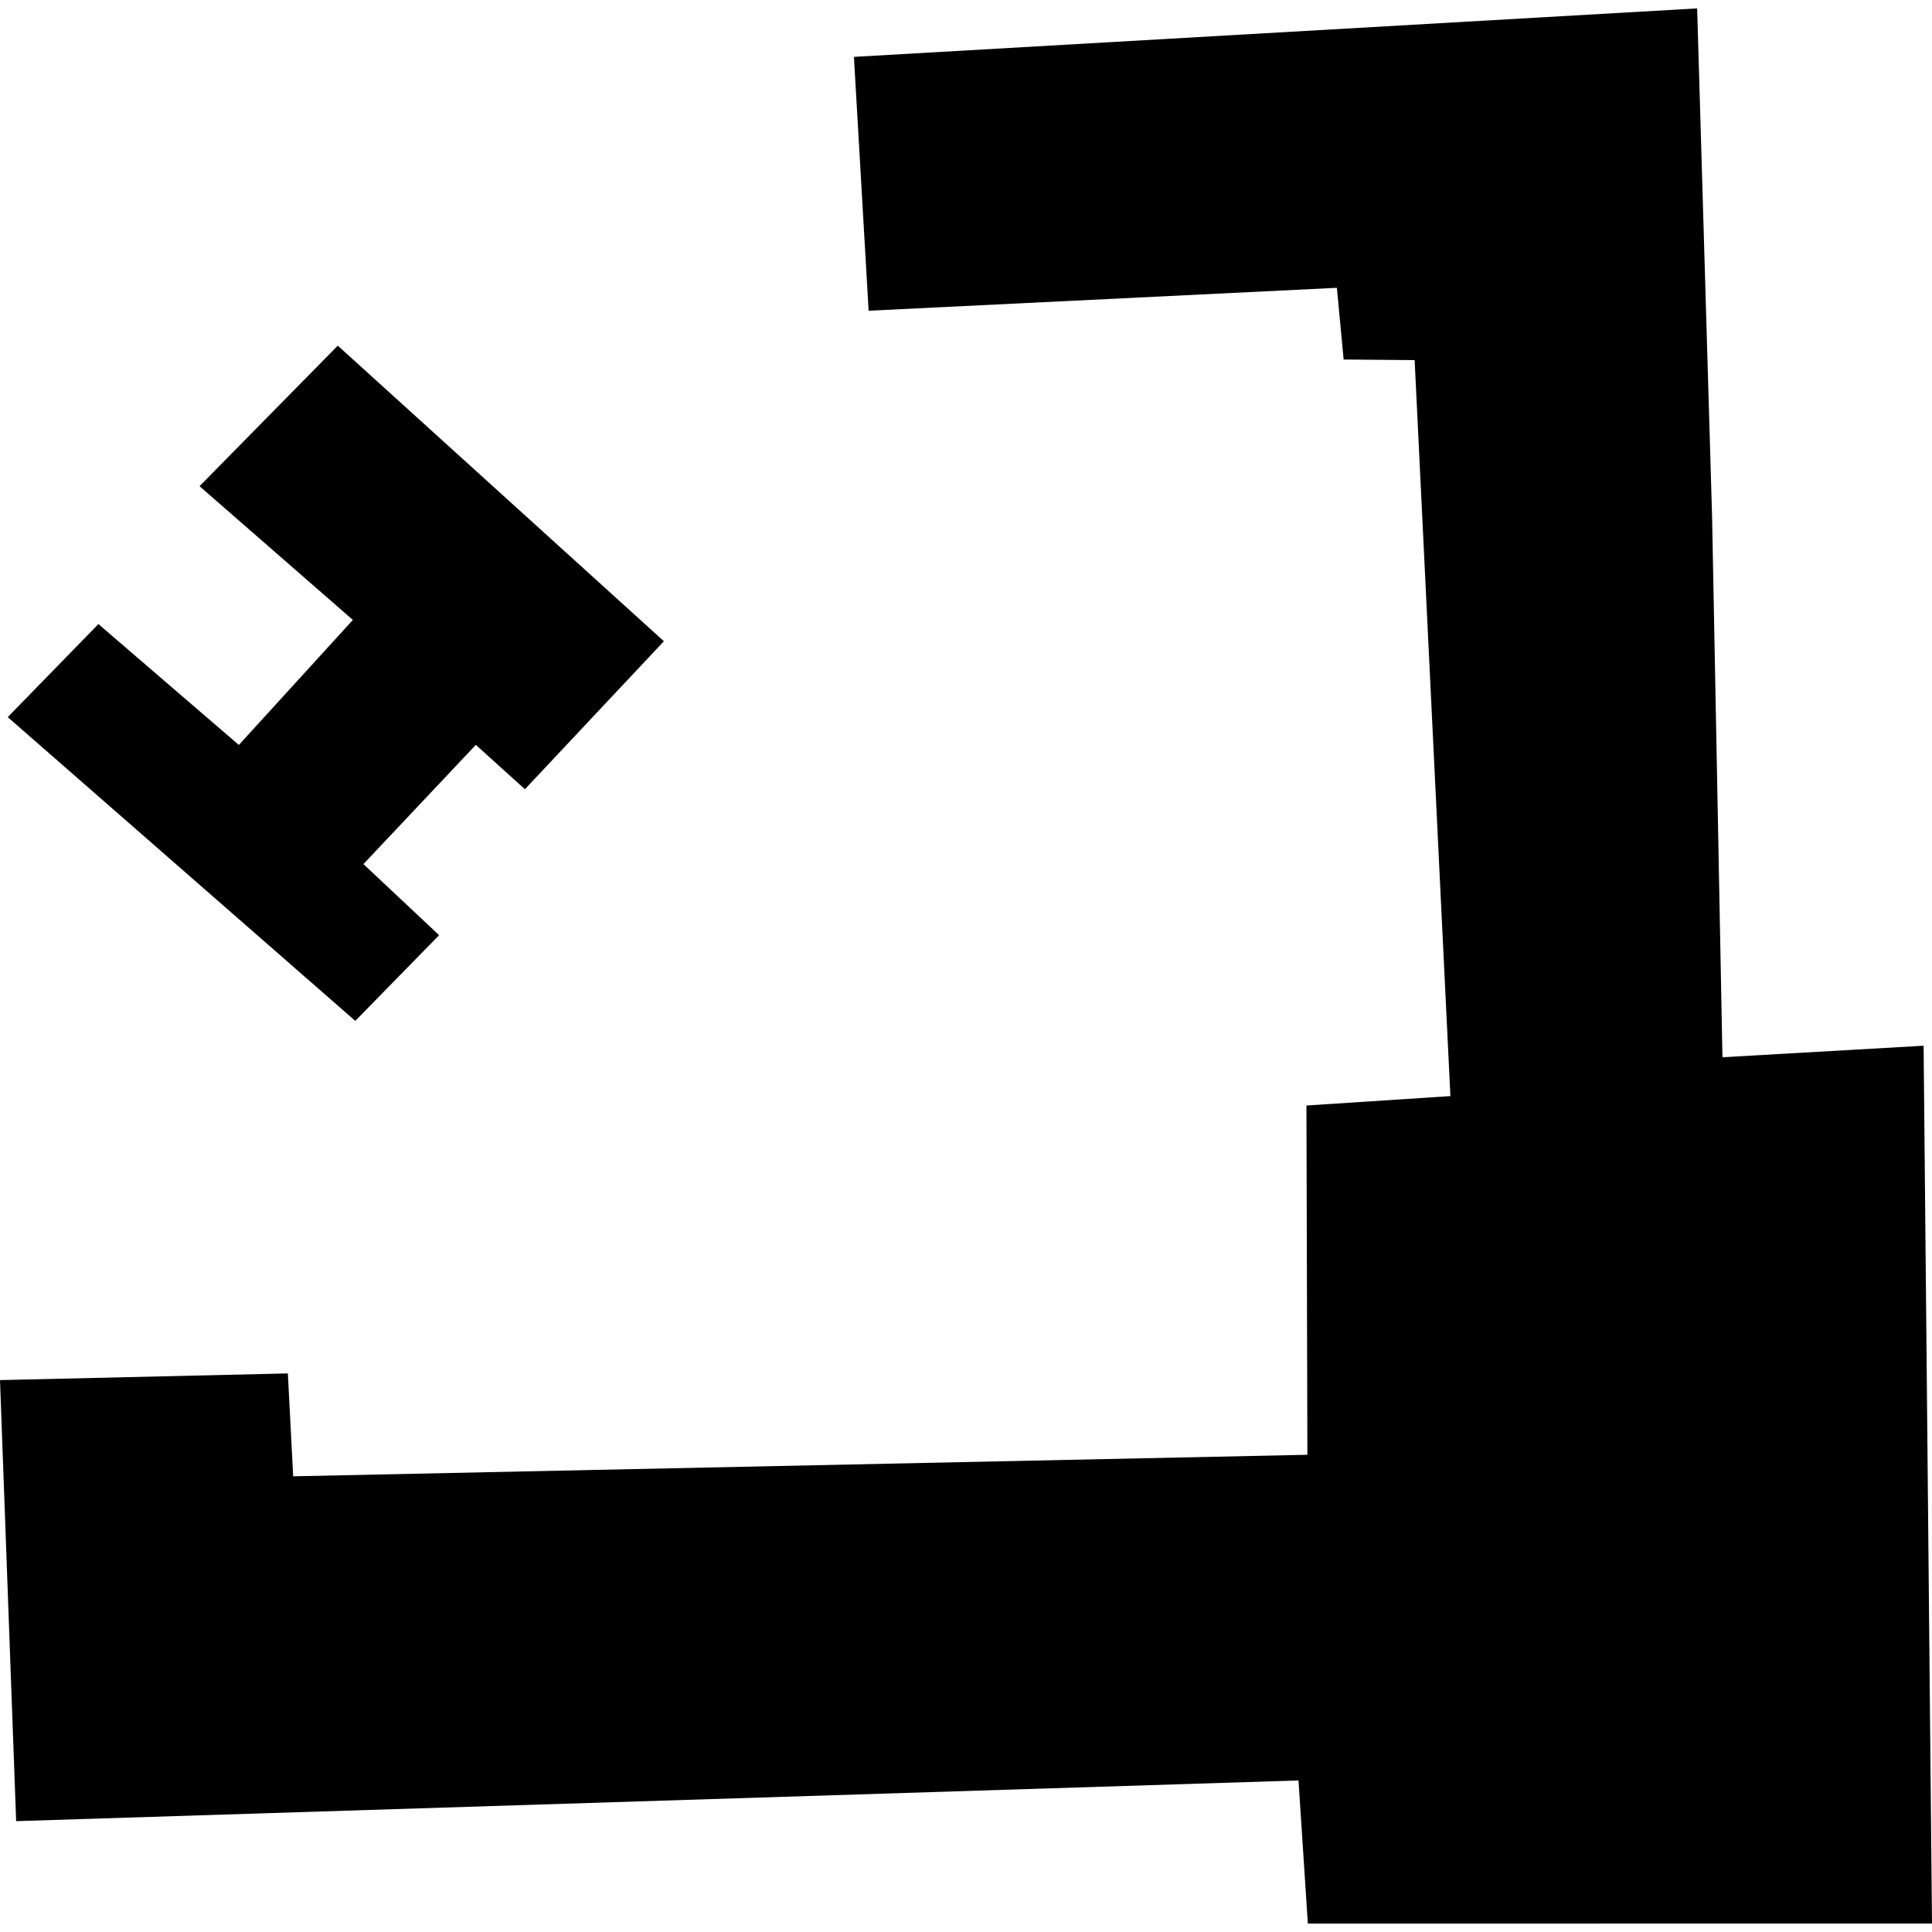 <?xml version="1.0" encoding="utf-8" standalone="no"?>
<!DOCTYPE svg PUBLIC "-//W3C//DTD SVG 1.1//EN"
  "http://www.w3.org/Graphics/SVG/1.1/DTD/svg11.dtd">
<!-- Created with matplotlib (https://matplotlib.org/) -->
<svg height="288pt" version="1.1" viewBox="0 0 288 288" width="288pt" xmlns="http://www.w3.org/2000/svg" xmlns:xlink="http://www.w3.org/1999/xlink">
 <defs>
  <style type="text/css">
*{stroke-linecap:butt;stroke-linejoin:round;}
  </style>
 </defs>
 <g id="figure_1">
  <g id="patch_1">
   <path d="M 0 288 
L 288 288 
L 288 0 
L 0 0 
z
" style="fill:none;opacity:0;"/>
  </g>
  <g id="axes_1">
   <g id="PatchCollection_1">
    <path clip-path="url(#pea8c0b0b68)" d="M 0 205.73 
L 2.407 271.475 
L 193.564 265.408 
L 194.96 286.748 
L 288 286.74 
L 286.749 155.883 
L 256.763 157.603 
L 255.219 77.07 
L 252.991 1.252 
L 127.293 8.479 
L 129.484 46.32 
L 199.286 42.904 
L 200.295 53.592 
L 210.877 53.681 
L 216.209 163.395 
L 194.749 164.796 
L 194.891 216.861 
L 43.703 220.071 
L 42.91 204.733 
L 0 205.73 
"/>
    <path clip-path="url(#pea8c0b0b68)" d="M 52.961 152.181 
L 65.459 139.406 
L 54.175 128.808 
L 70.932 111.034 
L 78.248 117.649 
L 98.965 95.588 
L 50.353 51.527 
L 29.745 72.476 
L 52.601 92.414 
L 35.606 111.051 
L 14.669 93.029 
L 1.153 106.9 
L 52.961 152.181 
"/>
   </g>
  </g>
 </g>
 <defs>
  <clipPath id="pea8c0b0b68">
   <rect height="285.496" width="288" x="0" y="1.252"/>
  </clipPath>
 </defs>
</svg>
